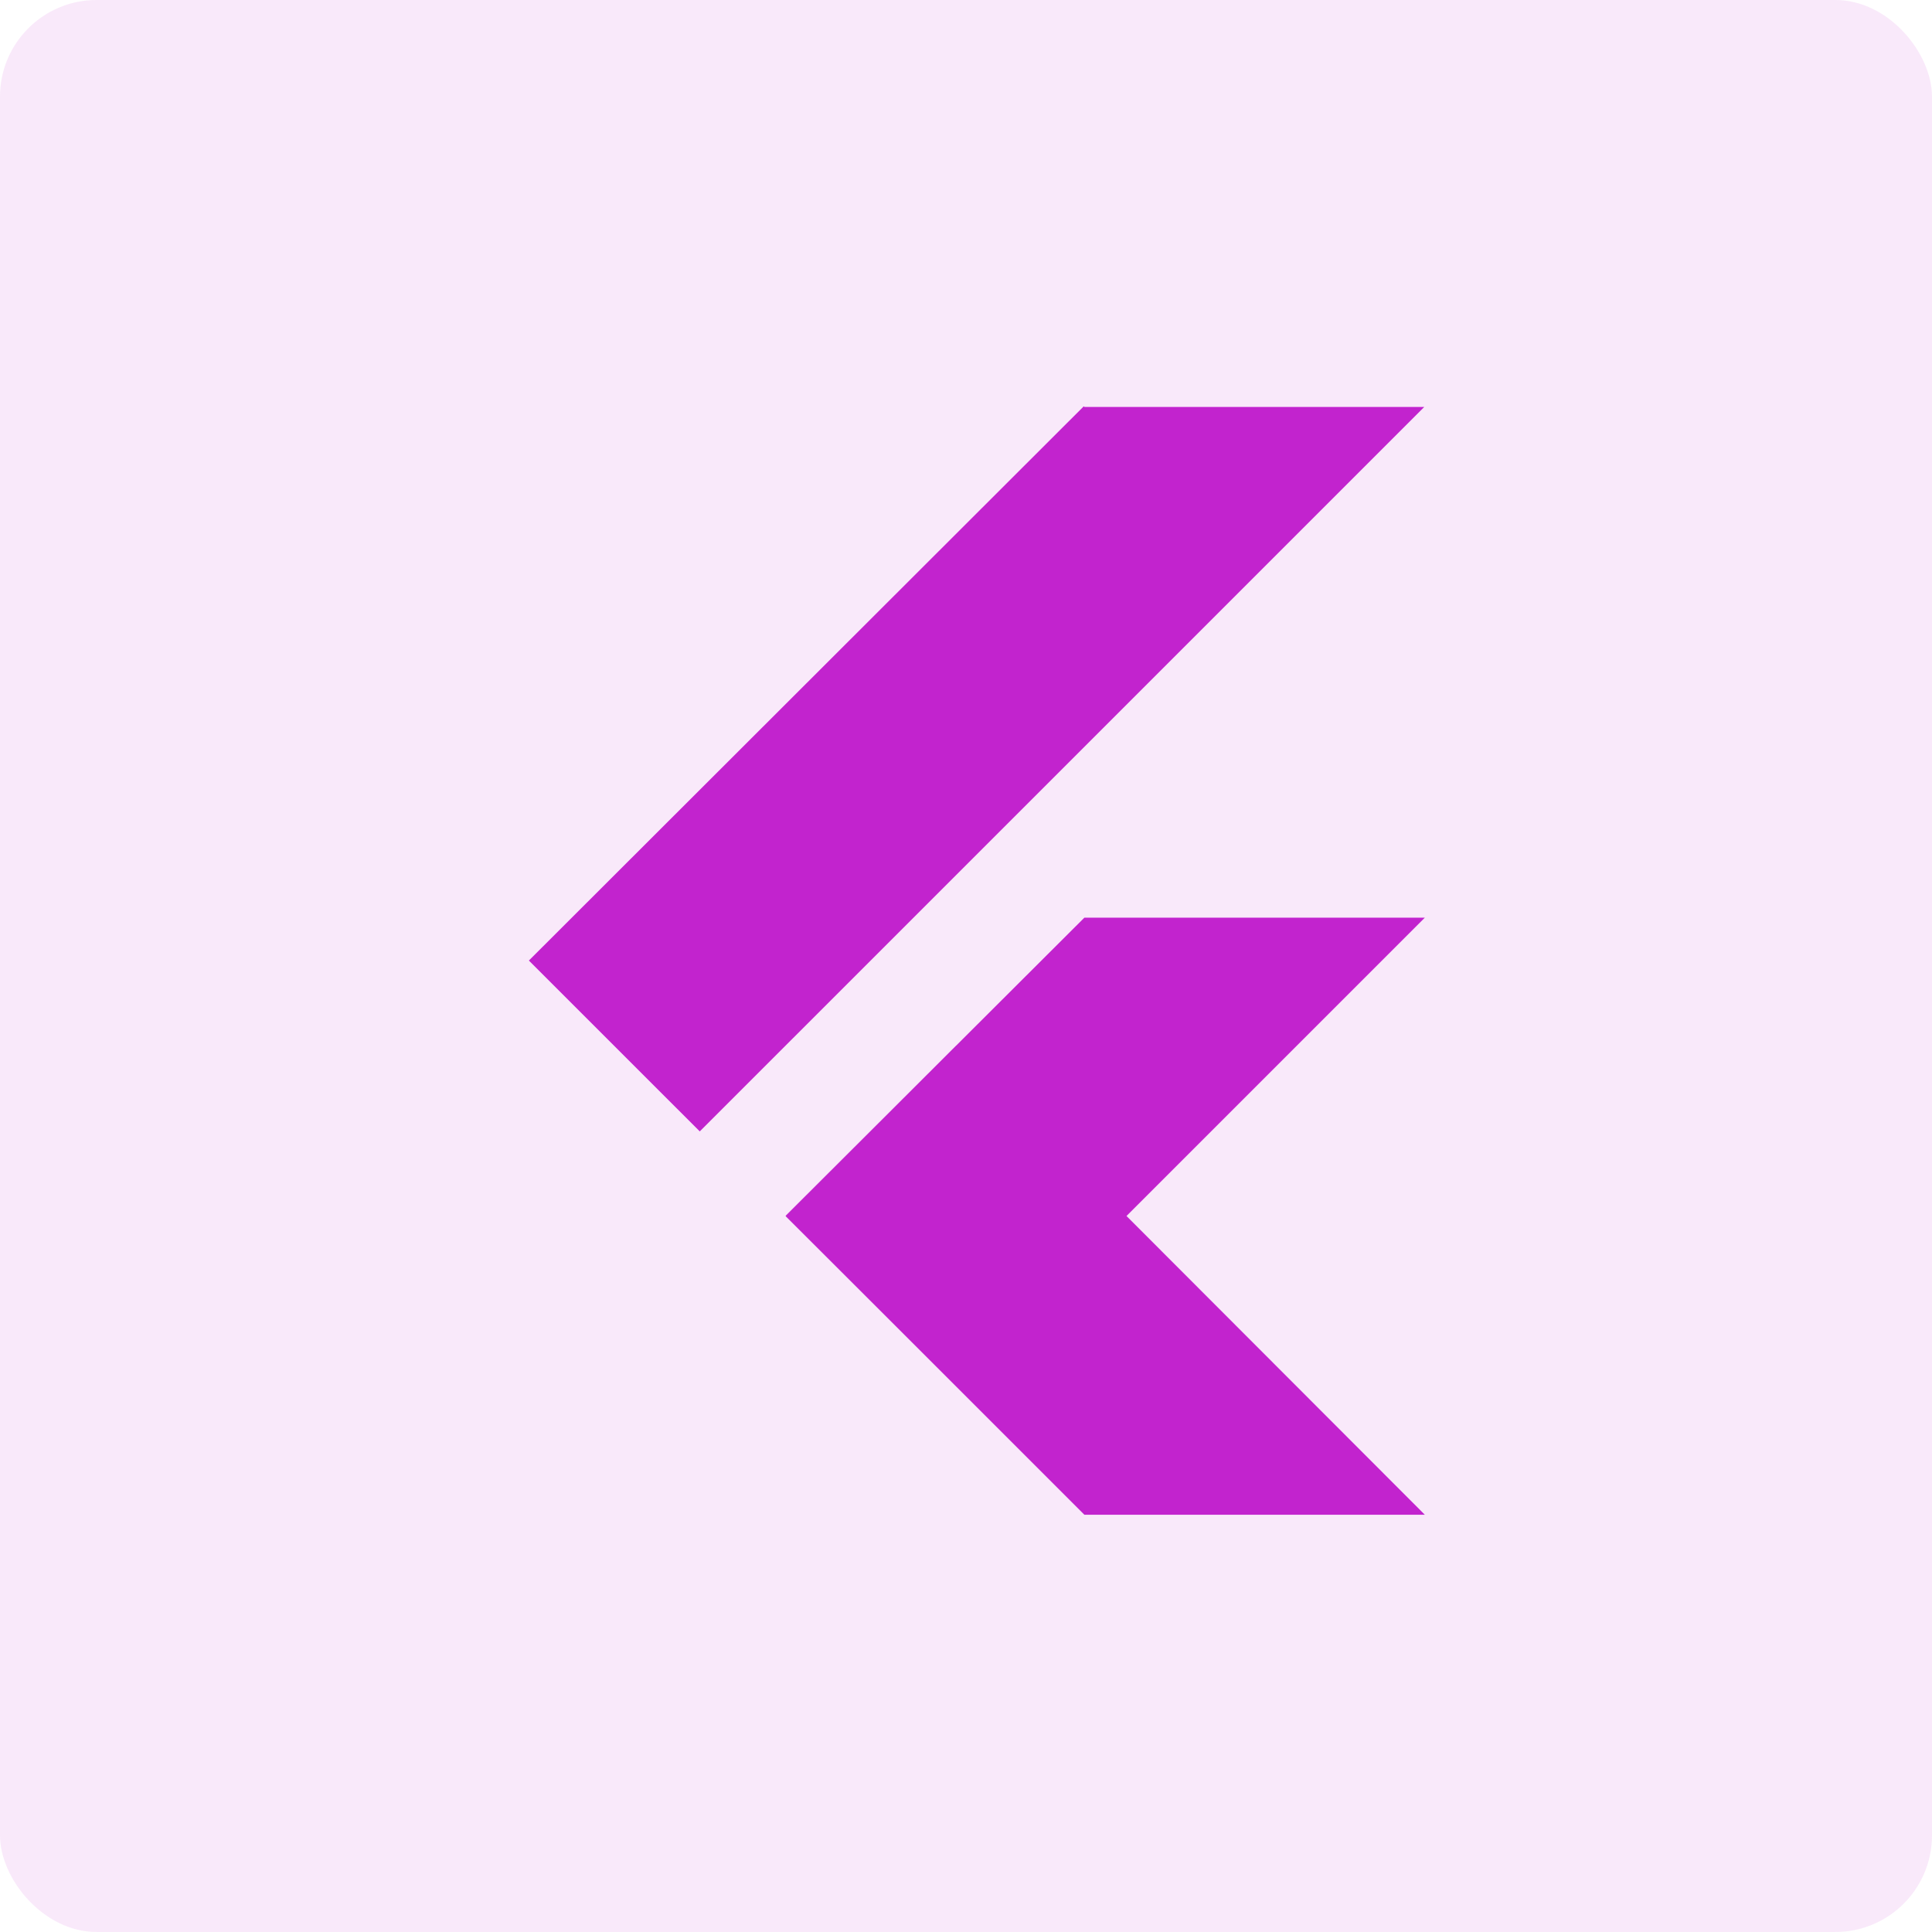 <svg width="80" height="80" viewBox="0 0 80 80" fill="none" xmlns="http://www.w3.org/2000/svg">
<rect width="80" height="79.999" rx="4" fill="#C223CE" fill-opacity="0.1"/>
<path d="M44.929 62.723H44.902L32.553 50.374L39.602 43.298L59 62.723H44.929Z" fill="#C223CE"/>
<path d="M44.902 37.998L32.527 50.347L39.602 57.396L59 37.998H44.902Z" fill="#C223CE"/>
<path d="M44.902 16.852L44.876 16.825L21.9 39.774L28.976 46.849L58.974 16.852H44.902Z" fill="#C223CE"/>
</svg>

